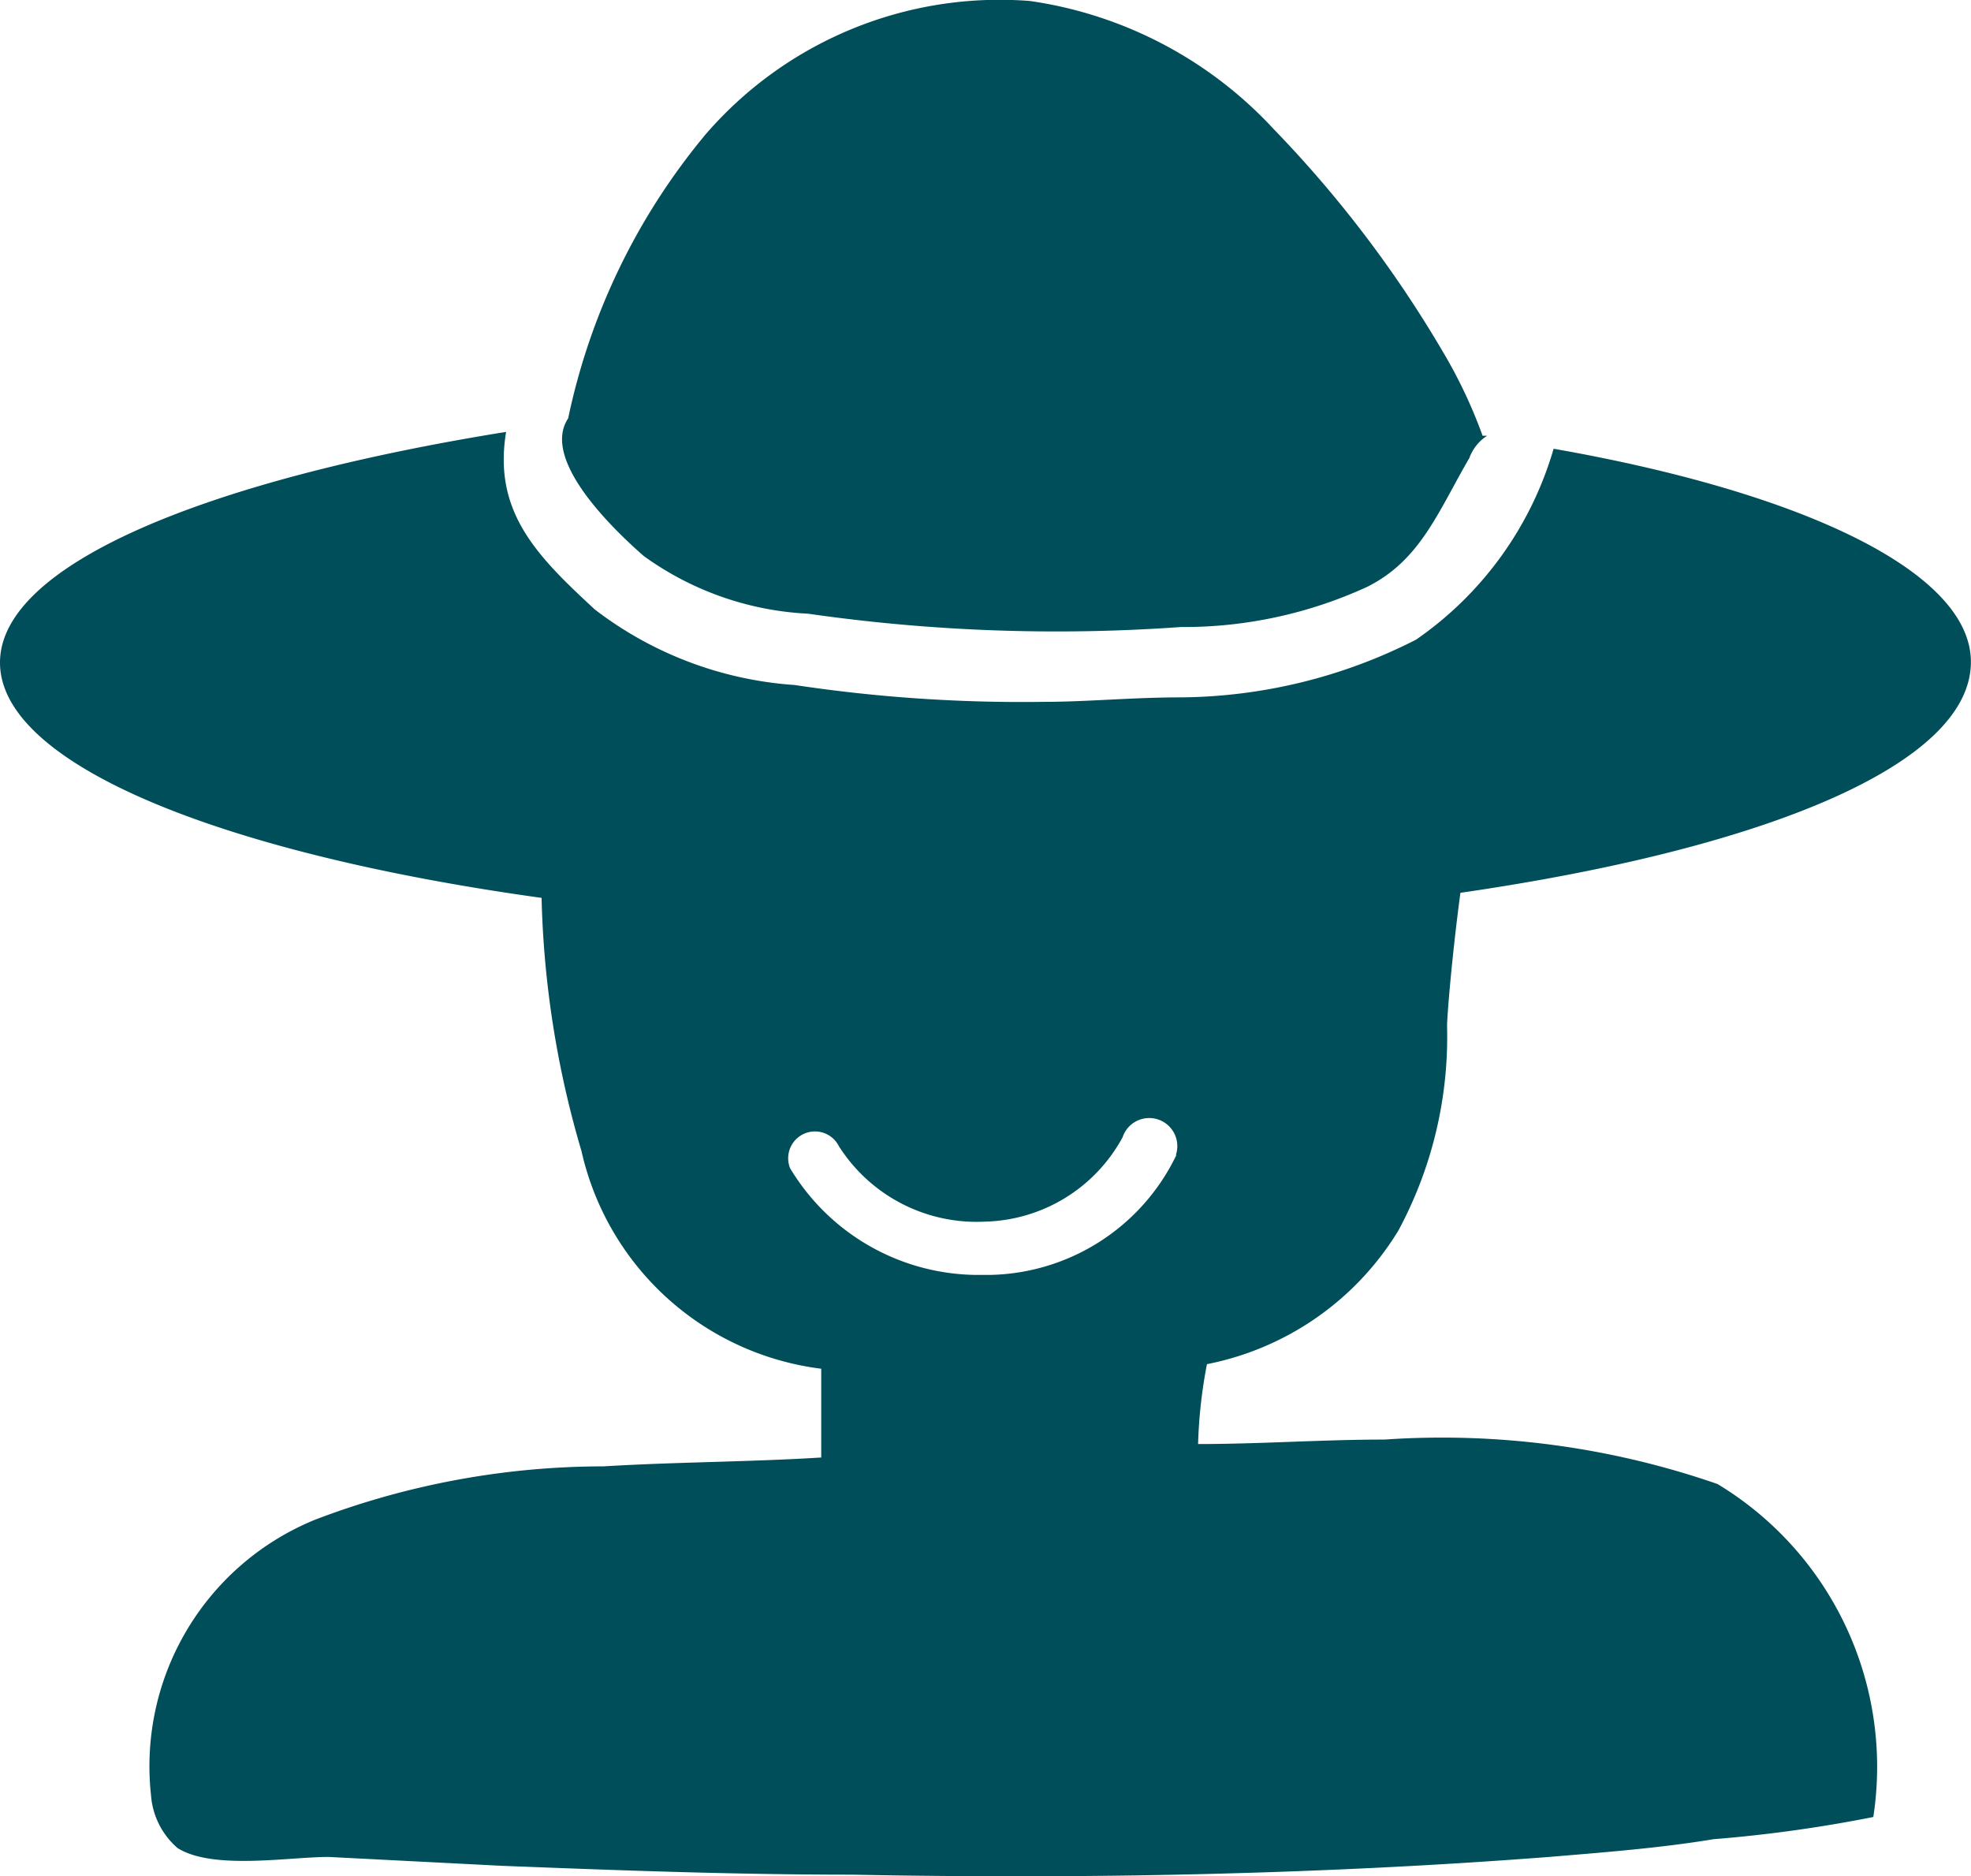 <?xml version="1.0" encoding="UTF-8"?> <svg xmlns="http://www.w3.org/2000/svg" height="19.259" viewBox="0 0 20.235 19.259" width="20.235"><g fill="#004e59"><path d="m14.356 17.9a4.192 4.192 0 0 0 .5-2.1c0-.091.046-.684.137-1.367 3.145-.456 5.241-1.322 5.241-2.37 0-.911-1.686-1.732-4.284-2.188a3.6 3.6 0 0 1 -1.413 1.96 5.4 5.4 0 0 1 -2.415.592c-.5 0-.957.046-1.413.046a15.654 15.654 0 0 1 -2.551-.173 3.789 3.789 0 0 1 -2.051-.775c-.592-.547-1.048-1-.911-1.823-3.096.498-5.196 1.365-5.196 2.368 0 1.048 2.279 1.96 5.56 2.415a9.973 9.973 0 0 0 .41 2.6 2.89 2.89 0 0 0 2.461 2.233v.911c-.729.046-1.5.046-2.233.091a8.315 8.315 0 0 0 -2.962.547 2.732 2.732 0 0 0 -1.686 2.824.794.794 0 0 0 .273.547c.365.228 1.139.091 1.55.091l1.777.091c1.185.046 2.37.091 3.6.091 2.37.046 4.785 0 7.155-.182.547-.046 1.139-.091 1.686-.182a14.264 14.264 0 0 0 1.641-.228 3.39 3.39 0 0 0 -1.6-3.418 8.633 8.633 0 0 0 -3.418-.456c-.638 0-1.276.046-1.914.046a5.022 5.022 0 0 1 .091-.82 2.971 2.971 0 0 0 1.965-1.371zm-2.279-.775a2.169 2.169 0 0 1 -1.914 1.23h-.091a2.256 2.256 0 0 1 -1.96-1.094.275.275 0 0 1 .5-.228 1.675 1.675 0 0 0 1.5.775 1.652 1.652 0 0 0 1.413-.866.288.288 0 0 1 .547.182z" transform="translate(0 -5.269)"></path><path d="m13.5 5.684a3.139 3.139 0 0 0 1.686.592 17.95 17.95 0 0 0 3.828.137 4.512 4.512 0 0 0 1.914-.413c.547-.273.729-.775 1.048-1.322a.455.455 0 0 1 .182-.228h-.046a5.051 5.051 0 0 0 -.41-.866 12.026 12.026 0 0 0 -1.732-2.279 4.229 4.229 0 0 0 -2.506-1.318 3.988 3.988 0 0 0 -3.327 1.367 6.7 6.7 0 0 0 -1.413 2.917c-.273.41.411 1.094.776 1.413z" transform="translate(-6.891 .023)"></path></g></svg> 